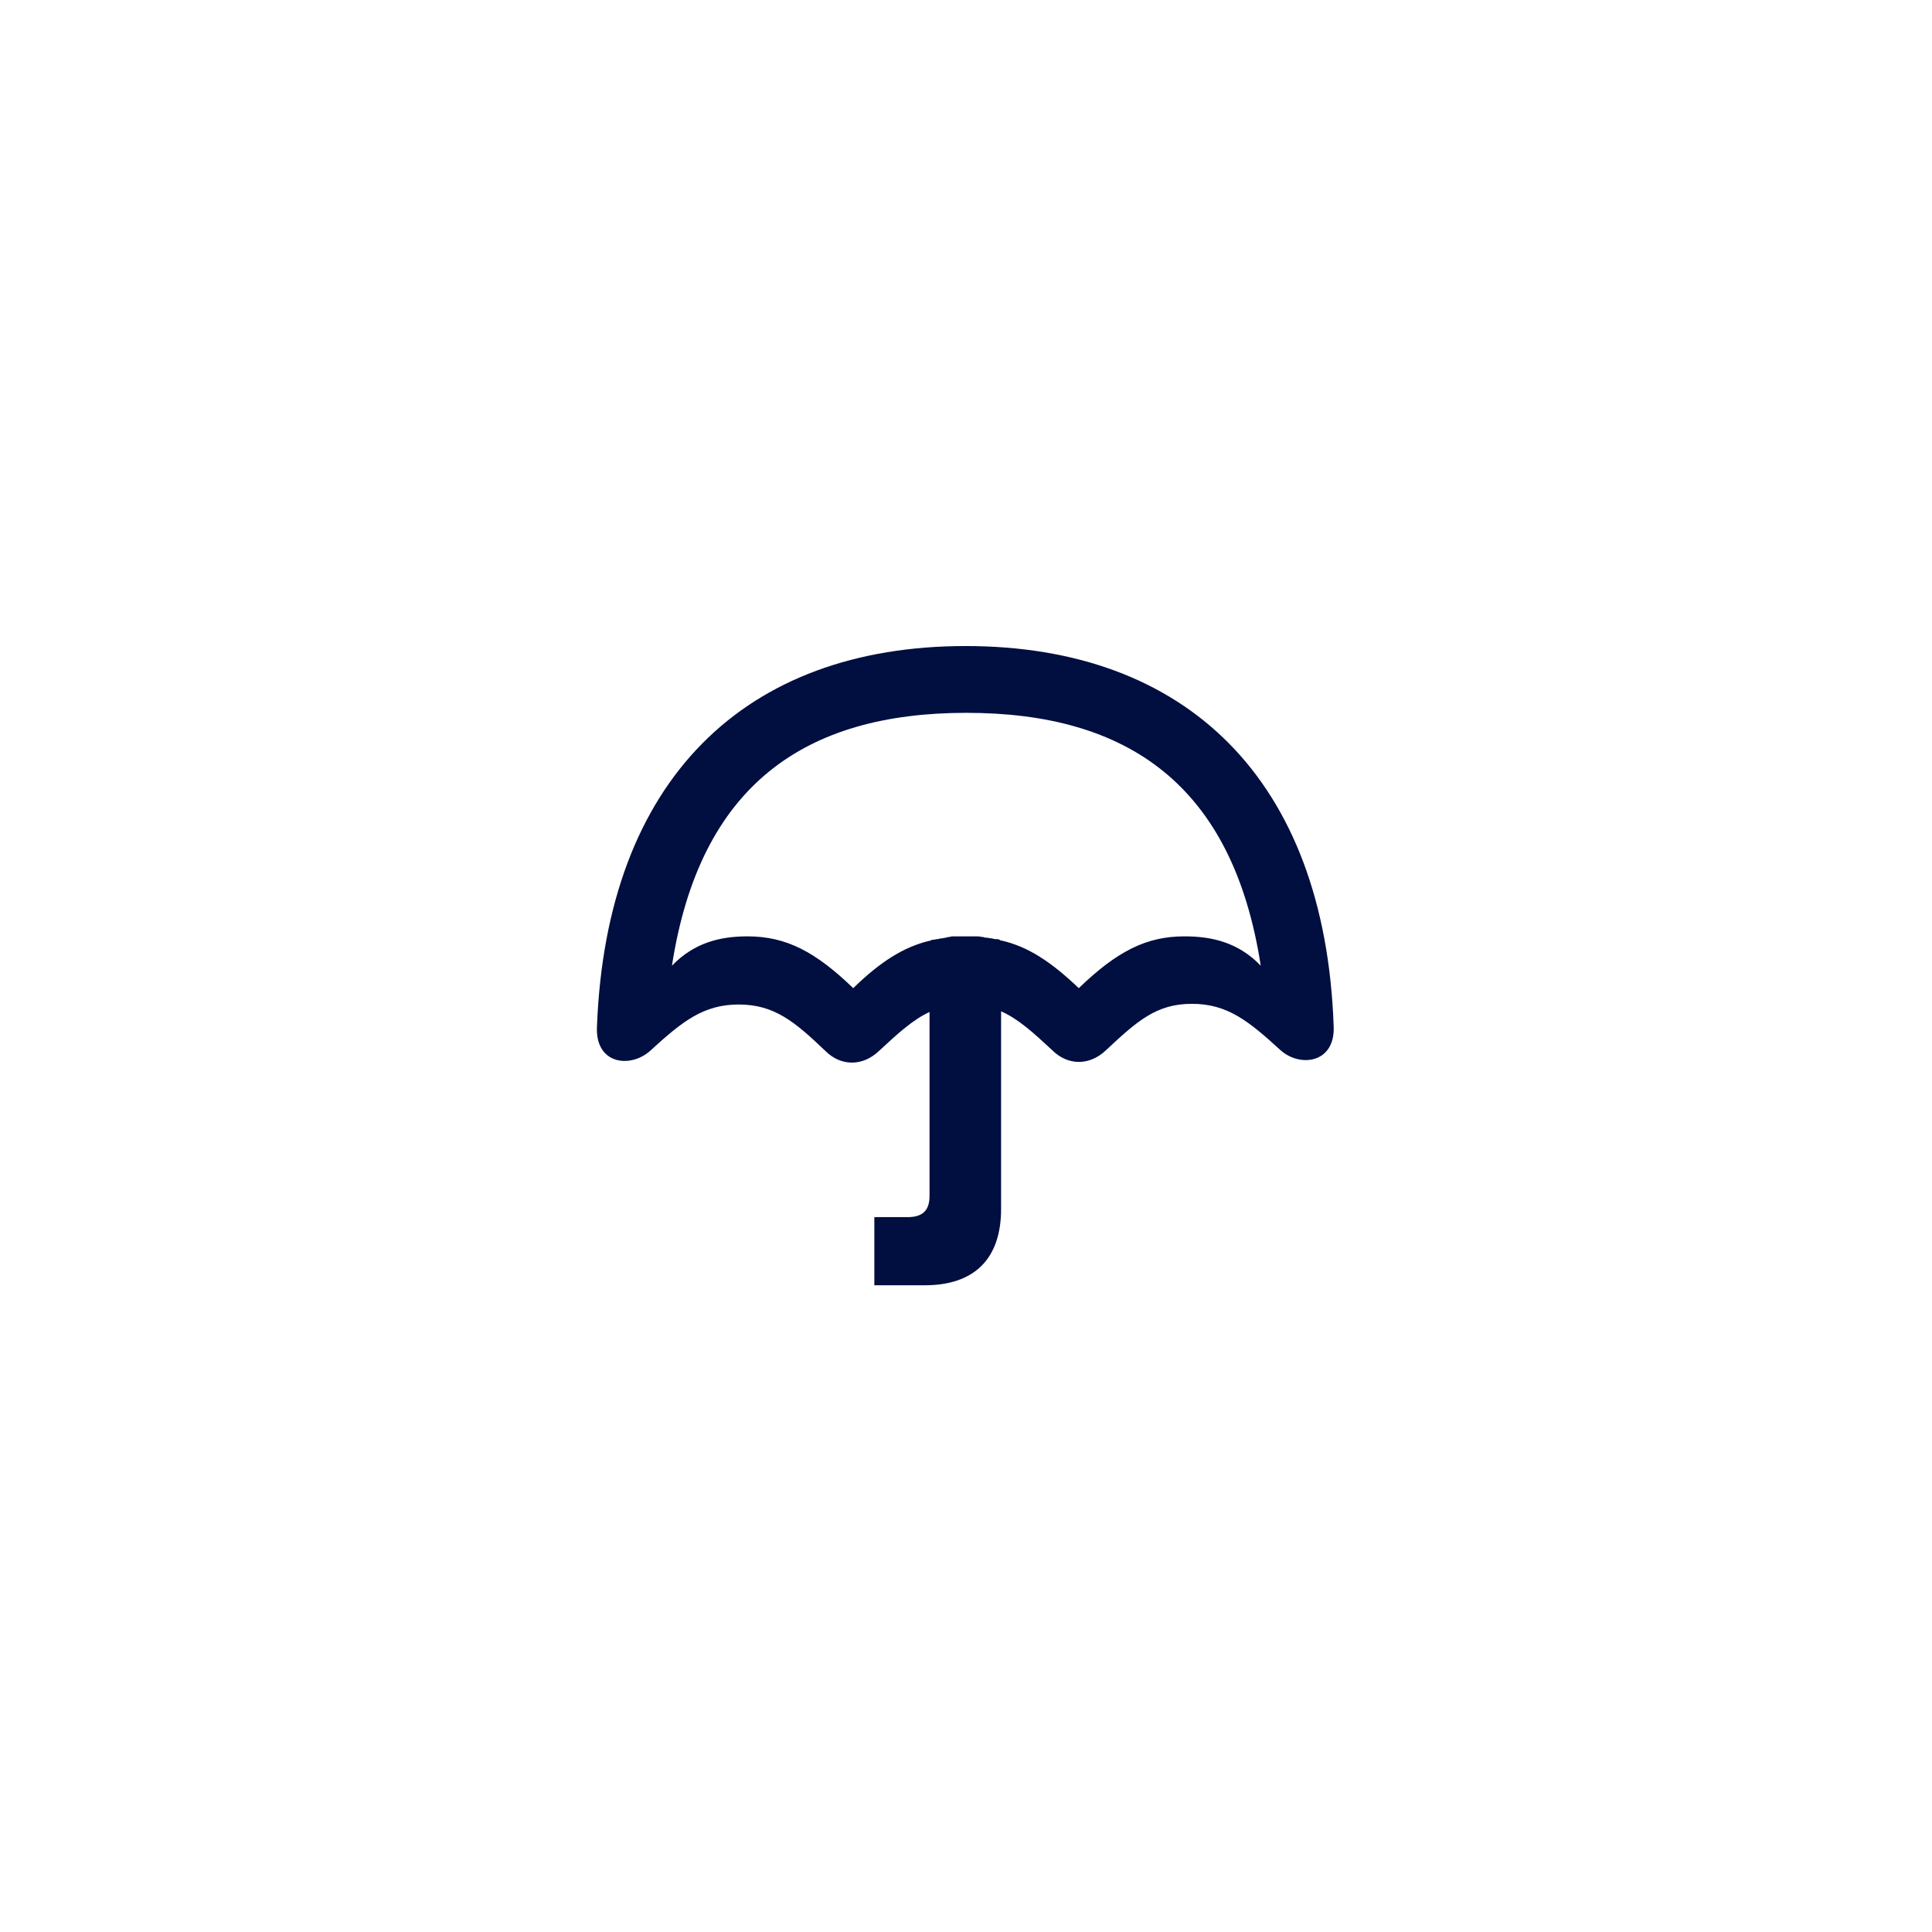 <?xml version="1.0" encoding="UTF-8"?> <!-- Generator: Adobe Illustrator 24.3.0, SVG Export Plug-In . SVG Version: 6.00 Build 0) --> <svg xmlns="http://www.w3.org/2000/svg" xmlns:xlink="http://www.w3.org/1999/xlink" version="1.1" id="Layer_1" x="0px" y="0px" viewBox="0 0 283.5 283.5" style="enable-background:new 0 0 283.5 283.5;" xml:space="preserve"> <style type="text/css"> .st0{fill:#FFFFFF;} .st1{fill:#000E40;} </style> <rect class="st0" width="283.5" height="283.5"></rect> <path class="st1" d="M141.7,94.8c-32.4,0-52.7,19.6-54.1,55.8c-0.3,5.6,4.9,6.2,7.8,3.6c4.7-4.3,7.8-6.8,13-6.8s8.2,2.5,12.7,6.8 c2.3,2.3,5.5,2.3,7.9,0c2.8-2.6,5-4.6,7.4-5.7v27c0,2.1-1,3.1-3.2,3.1h-4.9v10h7.4c7.3,0,11.2-3.9,11.2-11.2v-29 c2.5,1.1,4.7,3.1,7.5,5.7c2.3,2.3,5.5,2.3,7.9,0c4.6-4.3,7.4-6.8,12.6-6.8s8.3,2.5,13,6.8c2.9,2.6,8.1,1.9,7.8-3.6 C194.4,114.4,174.1,94.8,141.7,94.8z M173.8,137.4c-5.6,0-9.9,2.2-15.5,7.6c-4-3.8-7.4-6.1-11.4-7v0c-0.1,0-0.2,0-0.2-0.1 c-0.2-0.1-0.5-0.1-0.7-0.1c-0.2,0-0.3-0.1-0.5-0.1c-0.2,0-0.5-0.1-0.7-0.1c-0.2,0-0.3,0-0.5-0.1c-0.3,0-0.6-0.1-0.8-0.1 c-0.1,0-0.3,0-0.4,0c-0.4,0-0.9,0-1.3,0c-0.4,0-0.9,0-1.3,0c-0.1,0-0.3,0-0.4,0c-0.3,0-0.6,0-0.8,0.1c-0.2,0-0.3,0-0.5,0.1 c-0.2,0-0.5,0.1-0.7,0.1c-0.2,0-0.3,0.1-0.5,0.1c-0.2,0-0.5,0.1-0.7,0.1c-0.1,0-0.2,0-0.3,0.1v0c-4,0.9-7.5,3.2-11.4,7 c-5.5-5.3-9.8-7.6-15.5-7.6c-4,0-7.8,0.9-11.1,4.3c4.1-26.5,19.5-37.1,43.2-37.1s39.1,10.6,43.2,37.1 C181.7,138.3,177.9,137.4,173.8,137.4z"></path> </svg> 